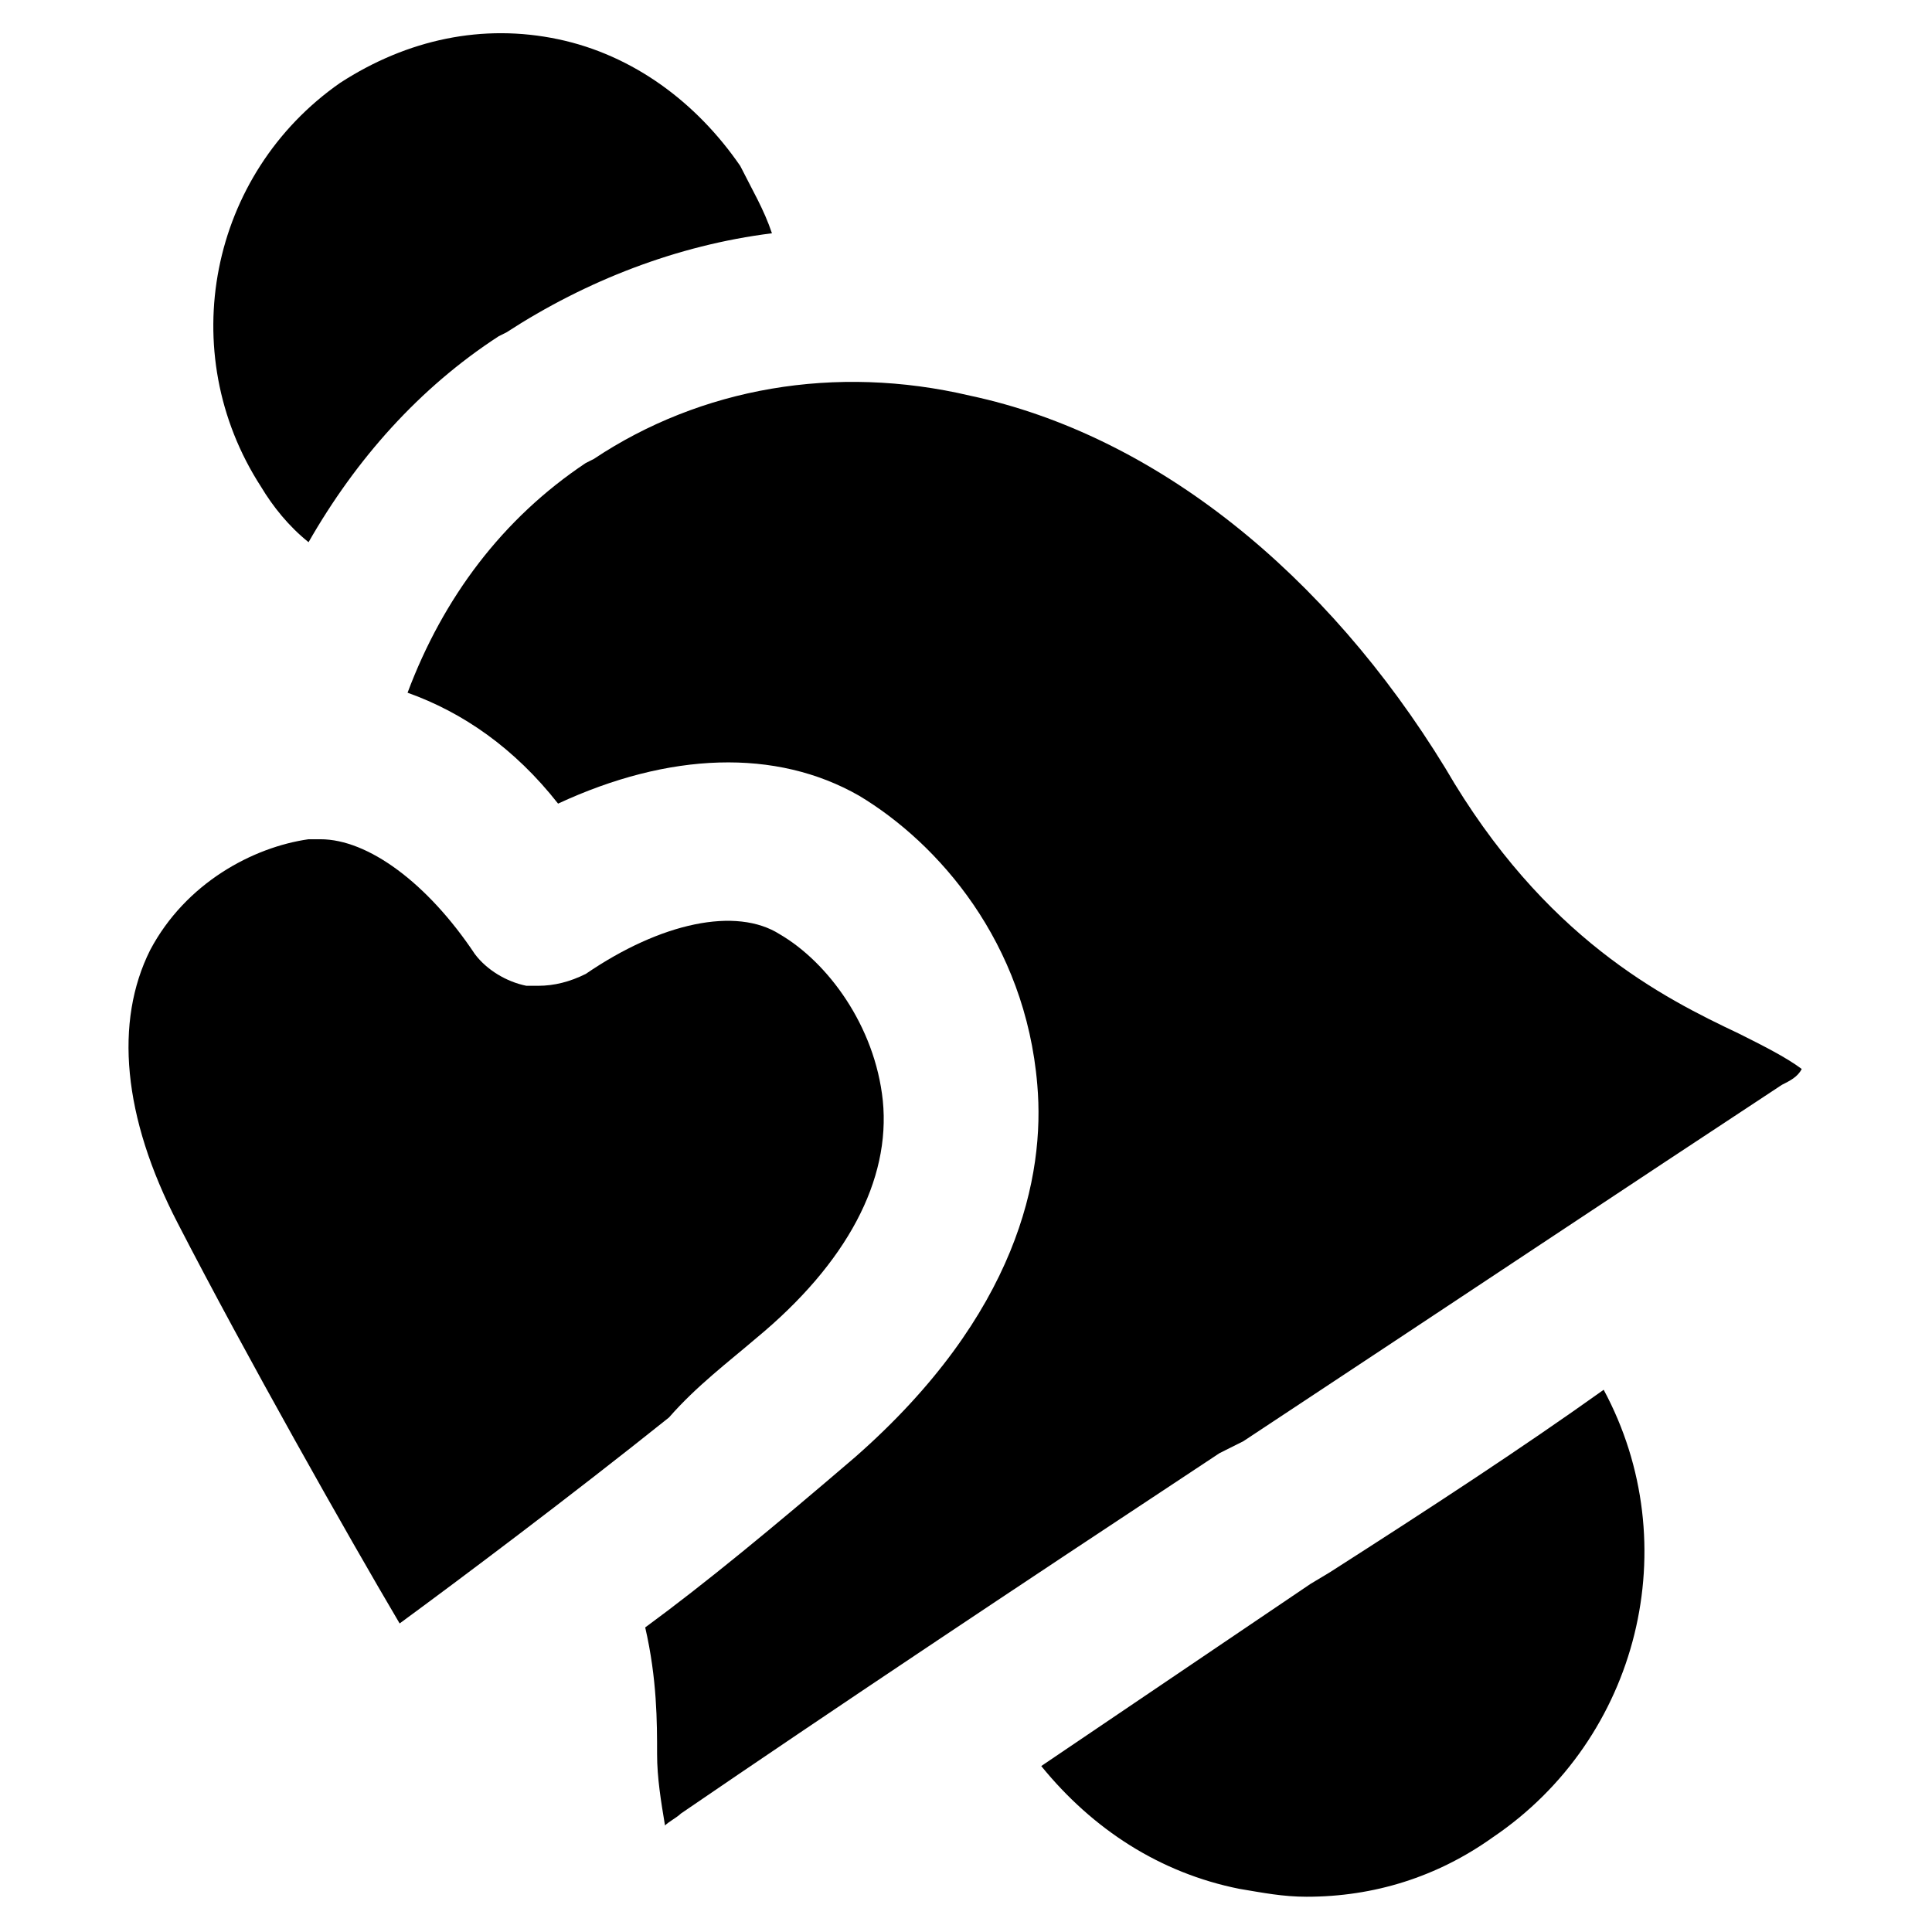 <?xml version="1.0" encoding="UTF-8"?>
<!-- Uploaded to: SVG Repo, www.svgrepo.com, Generator: SVG Repo Mixer Tools -->
<svg fill="#000000" width="800px" height="800px" version="1.1" viewBox="144 144 512 512" xmlns="http://www.w3.org/2000/svg">
 <g>
  <path d="m604.67 417.84c-19.941-9.445-51.43-25.191-77.672-70.324-31.488-51.43-76.621-88.168-125.95-98.664-35.688-8.398-71.371-2.098-99.711 16.793l-2.098 1.051c-22.043 14.695-37.785 35.688-47.23 60.879 14.695 5.246 28.34 14.695 39.887 29.391 29.391-13.645 57.727-14.695 79.77-2.098 20.992 12.594 44.082 38.836 47.23 76.621 2.098 24.141-5.246 60.879-48.281 98.664-22.043 18.895-39.887 33.586-55.629 45.133 3.148 13.645 3.148 25.191 3.148 33.586 0 6.297 1.051 12.594 2.098 18.895 1.051-1.051 3.148-2.098 4.199-3.148 39.887-27.289 87.117-58.777 142.75-95.516l6.297-3.152c55.629-36.734 102.86-68.223 142.75-94.465 2.098-1.051 4.199-2.098 5.246-4.199-4.199-3.144-10.496-6.293-16.793-9.445z"/>
  <path d="m344.37 498.66c24.141-19.941 35.688-41.984 33.586-62.977-2.098-19.941-14.695-36.734-27.289-44.082-11.547-7.348-31.488-3.148-51.43 10.496-4.199 2.098-8.398 3.148-12.594 3.148h-3.148c-5.246-1.051-10.496-4.199-13.645-8.398-12.594-18.895-28.34-30.438-40.934-30.438h-3.148c-14.695 2.098-32.539 11.547-41.984 29.391-9.445 18.895-7.348 44.082 7.348 72.422 17.844 34.637 45.133 82.918 58.777 106.01 15.742-11.547 45.133-33.586 71.371-54.578 7.344-8.398 15.742-14.699 23.09-20.996z"/>
  <path d="m496.56 560.59-5.246 3.148-71.371 48.281c13.645 16.793 31.488 28.34 52.48 32.539 6.297 1.051 11.547 2.098 17.844 2.098 17.844 0 34.637-5.246 49.332-15.742 38.836-26.238 51.43-77.672 29.391-118.61-22.051 15.746-46.191 31.488-72.43 48.281z"/>
  <path d="m225.77 287.69c12.594-22.043 29.391-40.934 50.383-54.578l2.098-1.051c20.992-13.645 45.133-23.09 70.324-26.238-2.098-6.297-5.246-11.547-8.398-17.844-11.547-16.793-28.34-29.391-48.281-33.586-19.941-4.199-39.887 0-57.727 11.547-34.641 24.137-44.086 71.367-20.996 107.05 3.148 5.25 7.348 10.496 12.598 14.695z"/>
 </g>
</svg>